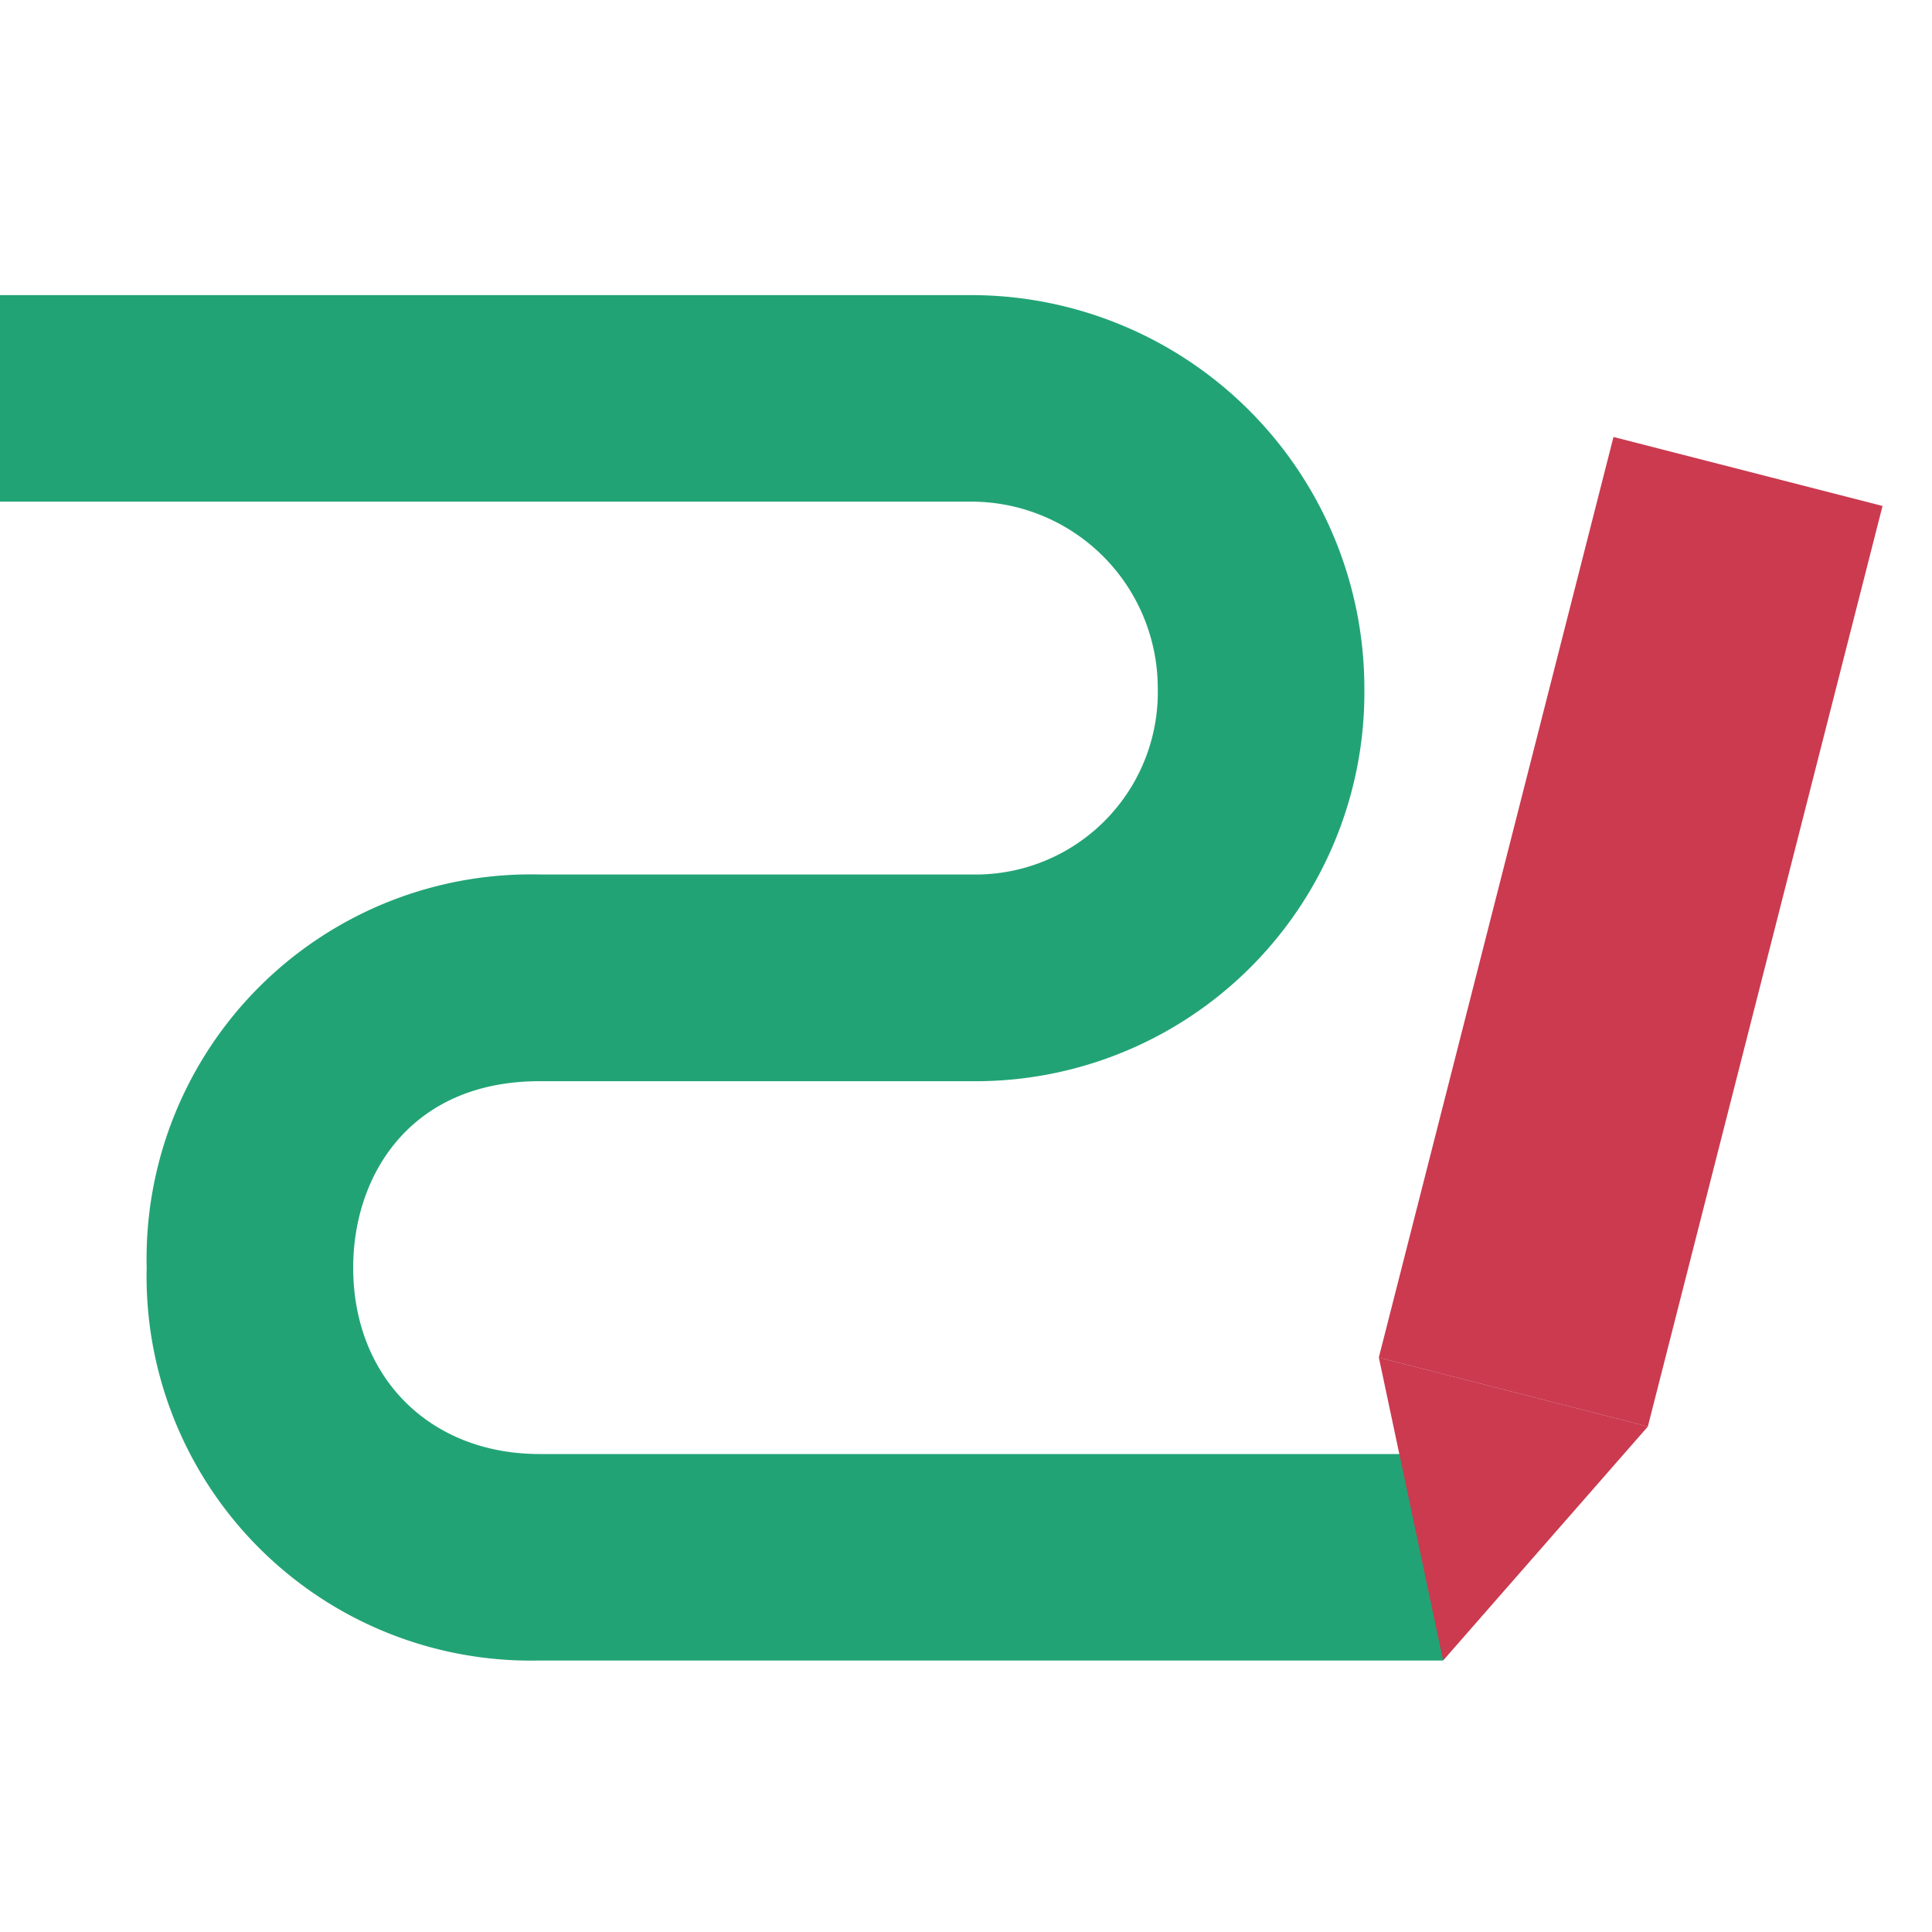 <svg xmlns="http://www.w3.org/2000/svg" width="114" height="114"><defs><clipPath id="a"><path data-name="長方形 5442" fill="none" d="M0 0h114v113.802H0z"/></clipPath></defs><g data-name="グループ 8954"><path data-name="長方形 5425" fill="none" d="M0 0h114v114H0z"/><g data-name="グループ 8854"><g data-name="グループ 8853"><g data-name="グループ 8852" clip-path="url(#a)"><path data-name="パス 8097" d="M85.144 97.981h-53.3a22.682 22.682 0 01-23.19-23.19A22.682 22.682 0 0131.844 51.6h25.471a10.756 10.756 0 0011-11 11.01 11.01 0 00-11-11H0V17.413h57.315a23.216 23.216 0 0123.191 23.194 22.943 22.943 0 01-23.191 23.19H31.841c-7.6 0-11 5.523-11 11 0 6.475 4.522 11 11 11H87.77z" fill="#22a376"/><path data-name="パス 8098" d="M97.233 84.174l-15.875-4.071 13.848-54.319 15.875 4.071z" fill="#cb3a4f"/><path data-name="パス 8099" d="M85.153 97.98l-3.792-17.878 15.875 4.071z" fill="#cb3a4f"/></g></g></g></g></svg>